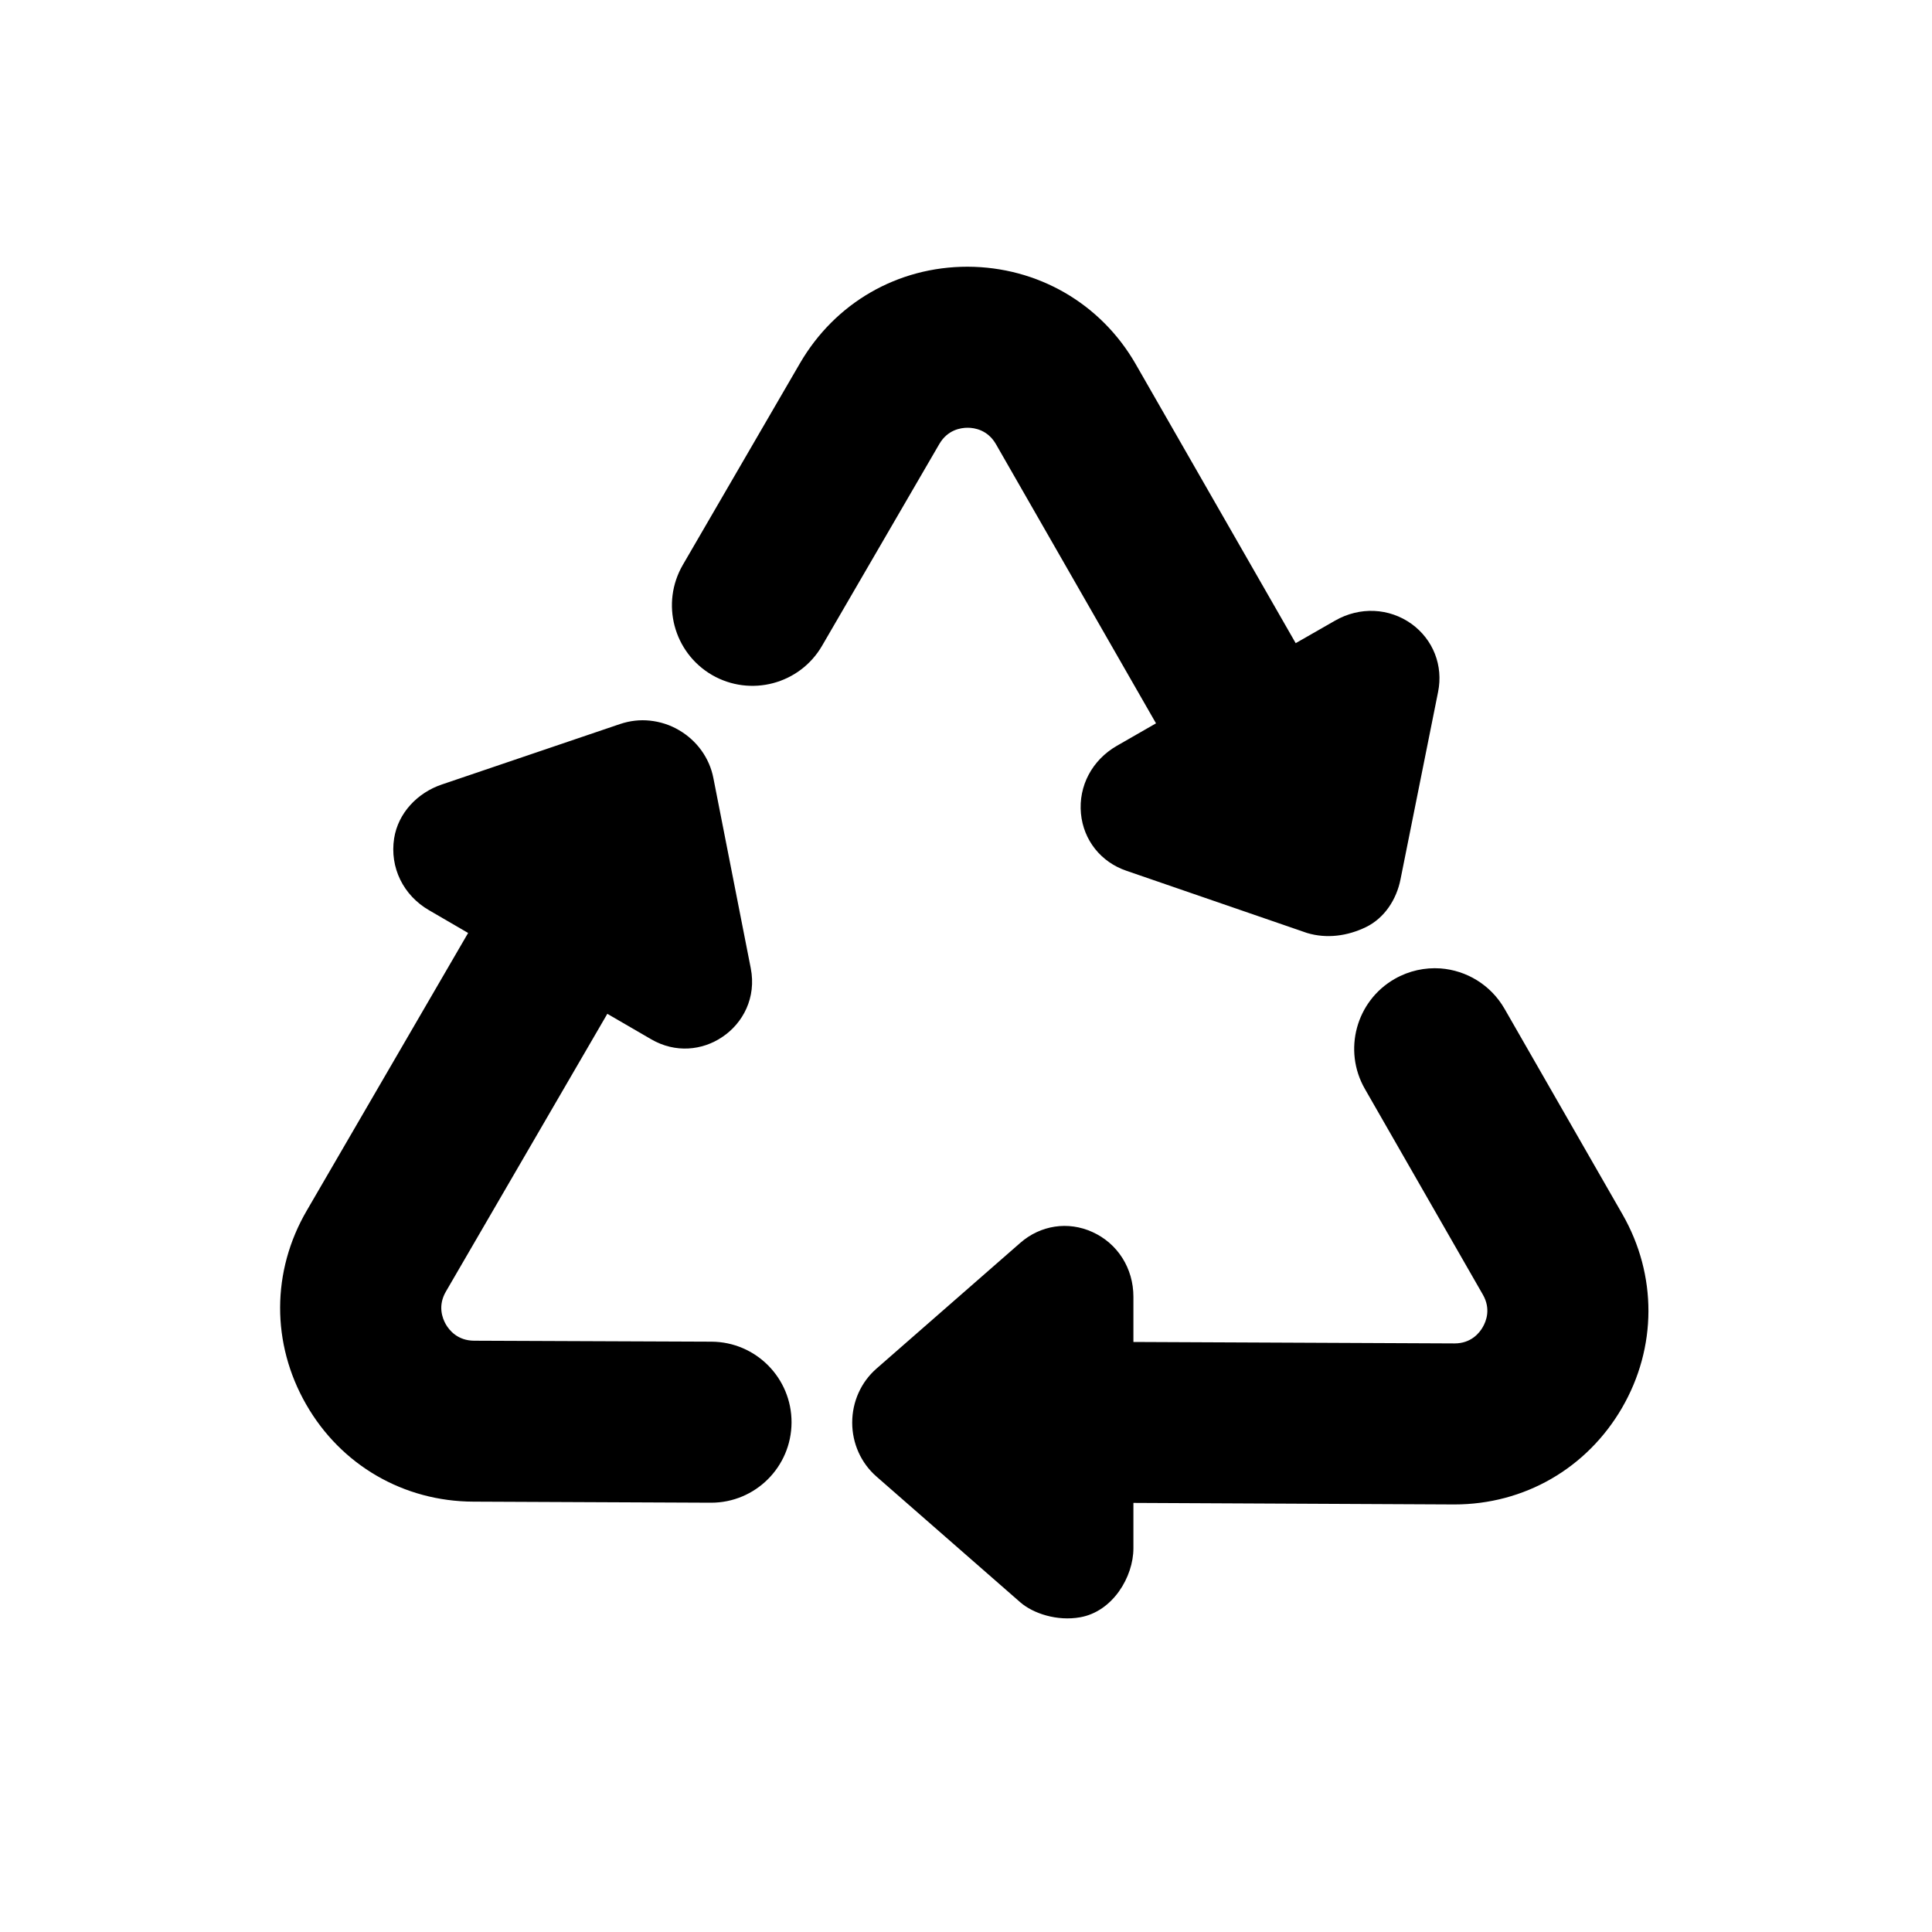 <svg width="20" height="20" viewBox="0 0 20 20" fill="none" xmlns="http://www.w3.org/2000/svg">
<path d="M10.016 2.761C9.293 2.761 8.646 3.134 8.282 3.759L7.069 5.847C6.837 6.246 6.973 6.755 7.37 6.987C7.769 7.218 8.279 7.083 8.51 6.685L9.724 4.596C9.809 4.45 9.944 4.428 10.017 4.428C10.09 4.428 10.225 4.451 10.31 4.598L11.967 7.488L11.561 7.721C11.306 7.868 11.163 8.136 11.19 8.422C11.216 8.697 11.396 8.924 11.66 9.014L13.53 9.658C13.736 9.72 13.95 9.689 14.139 9.598C14.333 9.504 14.457 9.31 14.498 9.103L14.887 7.163C14.942 6.89 14.836 6.621 14.613 6.459C14.38 6.292 14.076 6.278 13.82 6.425L13.413 6.658L11.756 3.768C11.395 3.14 10.741 2.763 10.016 2.761ZM6.728 7.46C6.625 7.449 6.52 7.461 6.419 7.495L4.574 8.121C4.322 8.206 4.121 8.416 4.08 8.679C4.033 8.98 4.175 9.269 4.442 9.423L4.846 9.658L3.175 12.533C2.81 13.159 2.808 13.909 3.169 14.538C3.529 15.167 4.178 15.543 4.902 15.545L7.361 15.556C7.82 15.556 8.192 15.185 8.194 14.726C8.196 14.266 7.825 13.891 7.365 13.889L4.908 13.879C4.738 13.878 4.651 13.772 4.615 13.709C4.579 13.646 4.53 13.517 4.616 13.37L6.287 10.495L6.742 10.759C6.992 10.904 7.269 10.874 7.474 10.737C7.693 10.592 7.831 10.326 7.772 10.024L7.385 8.055C7.345 7.847 7.214 7.666 7.028 7.558C6.935 7.503 6.832 7.471 6.728 7.46ZM14.912 10.025C14.752 10.014 14.587 10.048 14.437 10.134C14.038 10.363 13.9 10.873 14.129 11.272L15.35 13.401C15.435 13.548 15.386 13.676 15.349 13.739C15.313 13.802 15.226 13.907 15.058 13.907L11.733 13.892V13.424C11.733 13.13 11.571 12.873 11.309 12.754C11.057 12.639 10.771 12.683 10.562 12.866L9.073 14.168C8.913 14.308 8.822 14.511 8.822 14.727C8.822 14.942 8.913 15.145 9.073 15.285L10.562 16.587C10.694 16.702 10.942 16.785 11.182 16.742C11.52 16.682 11.733 16.323 11.733 16.028V15.558L15.056 15.574C15.779 15.574 16.426 15.201 16.79 14.576C17.154 13.95 17.156 13.2 16.796 12.571L15.575 10.443C15.431 10.193 15.179 10.045 14.912 10.025Z" fill="black"/>
</svg>
